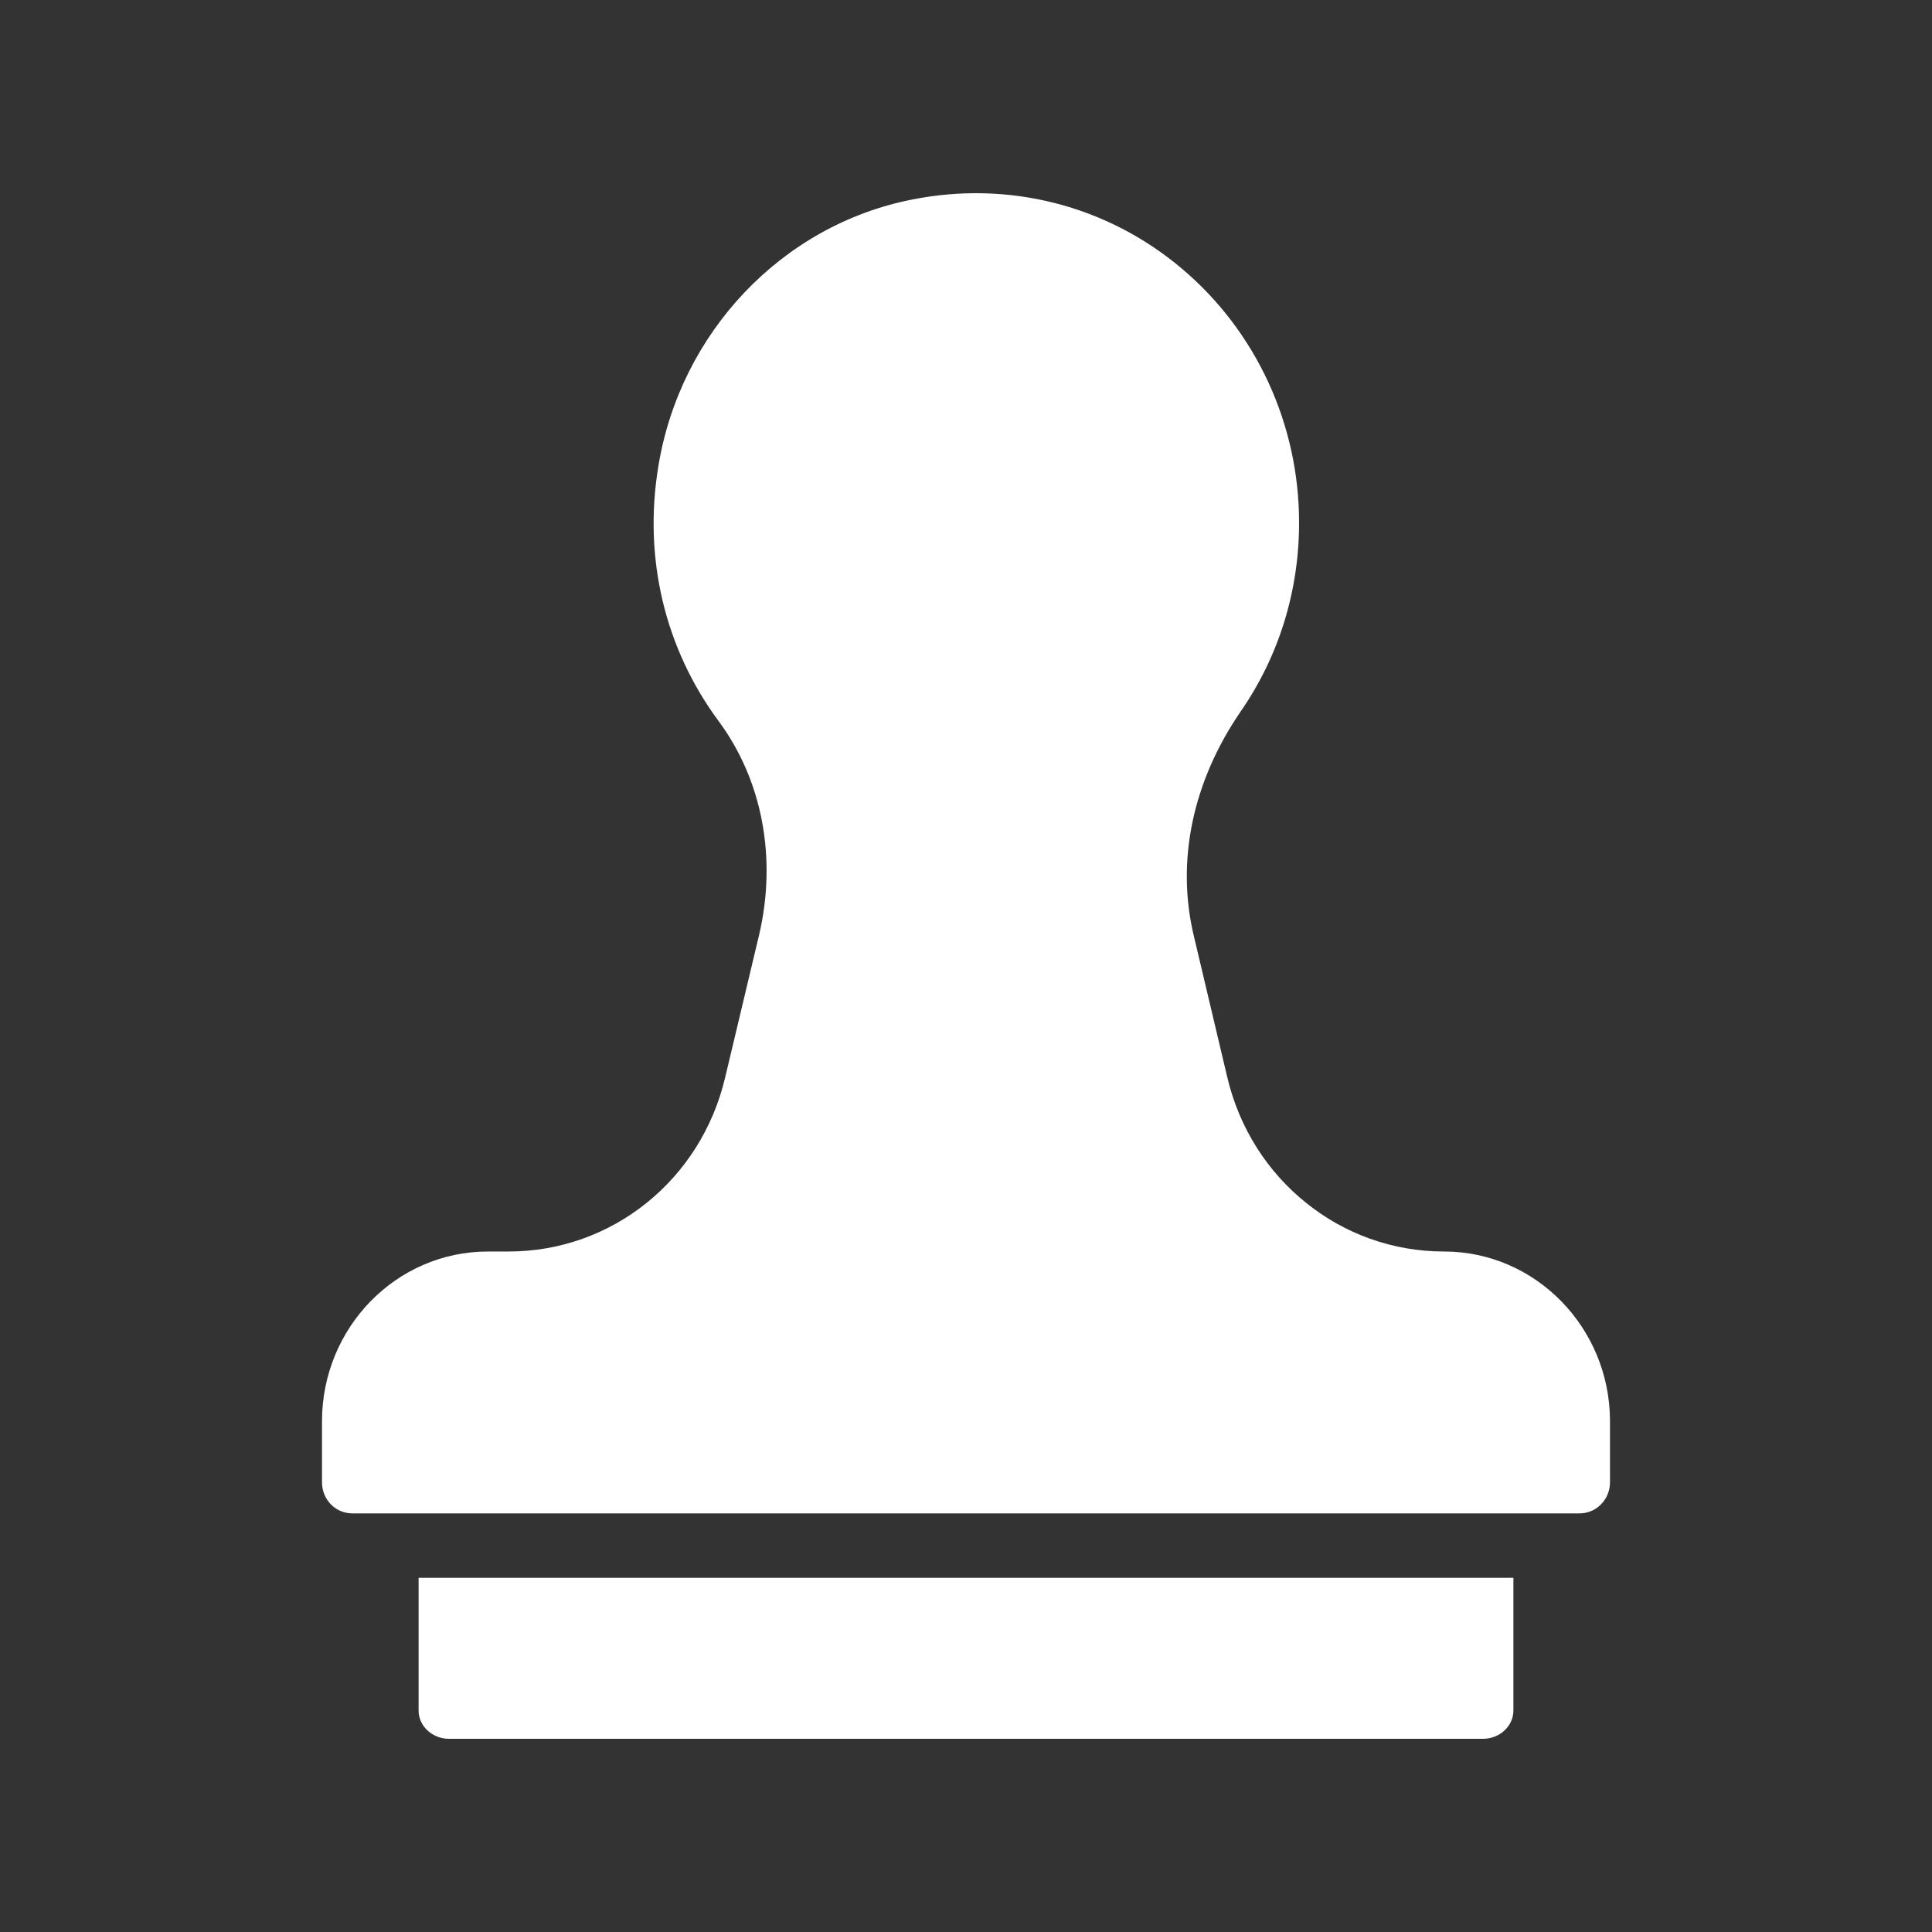 <svg width="60" height="60" viewBox="0 0 60 60" fill="none" xmlns="http://www.w3.org/2000/svg">
<rect x="0" y="0" width="60" height="60" fill="#333333" stroke="none"/>
<path d="M46.056 54C46.575 54 47 53.605 47 53.123V49H13V53.123C13 53.605 13.425 54 13.944 54H46.056Z" fill="white"/>
<path d="M22.521 33.458C21.771 36.647 19.002 38.867 15.796 38.867H15.151C12.305 38.867 10 41.232 10 44.14V46.031C10 46.573 10.417 47 10.948 47H49.051C49.573 47 50 46.573 50 46.031V44.14C50 41.232 47.686 38.867 44.849 38.867C43.246 38.867 41.748 38.314 40.562 37.355C39.376 36.405 38.494 35.057 38.115 33.458L37.071 29.047C36.521 26.73 37.043 24.268 38.523 22.106C39.718 20.381 40.344 18.355 40.344 16.232C40.344 13.169 39.006 10.28 36.692 8.332C34.368 6.373 31.314 5.598 28.316 6.199C24.285 6.994 21.117 10.329 20.443 14.497C19.979 17.327 20.643 20.129 22.312 22.387C23.678 24.229 24.133 26.653 23.574 29.037L22.521 33.458Z" fill="white"/>
</svg>
